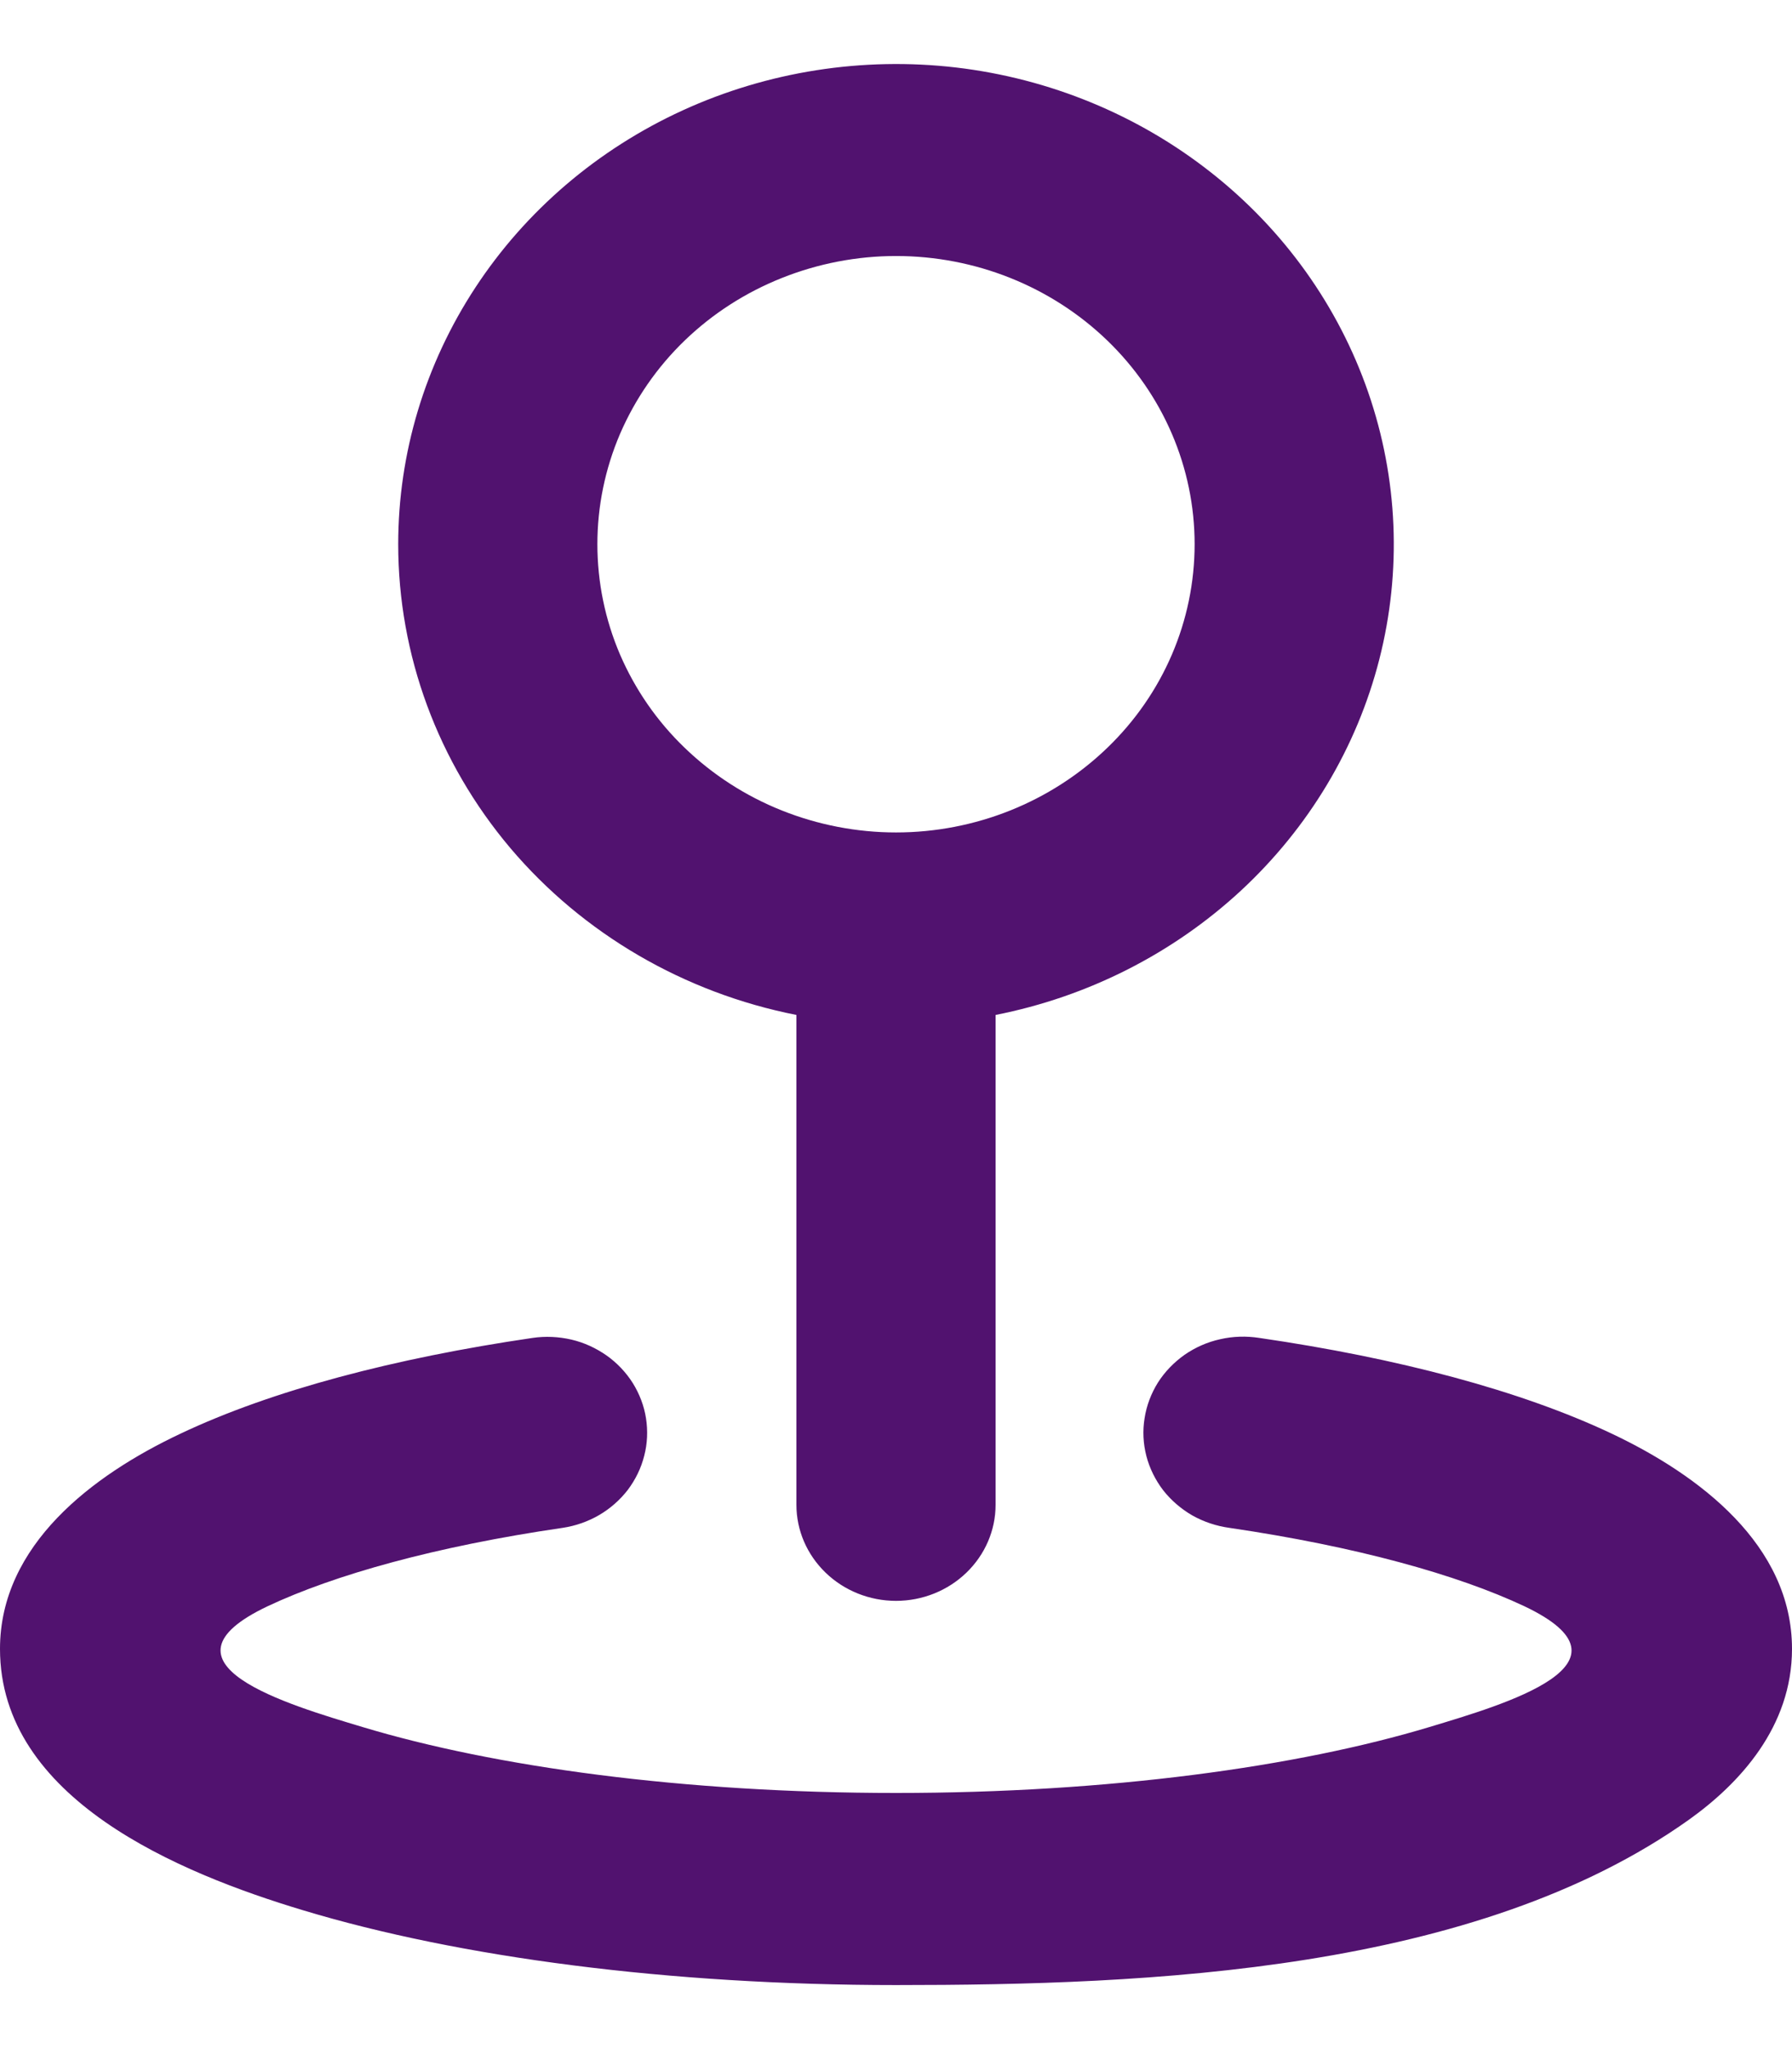 <svg width="14" height="16" viewBox="0 0 14 16" fill="none" xmlns="http://www.w3.org/2000/svg">
<path fill-rule="evenodd" clip-rule="evenodd" d="M7 1.999C6.694 1.999 6.39 2.058 6.107 2.171C5.824 2.284 5.567 2.449 5.35 2.658C5.133 2.867 4.962 3.115 4.844 3.388C4.727 3.661 4.667 3.954 4.667 4.249C4.667 4.545 4.727 4.838 4.844 5.111C4.962 5.384 5.133 5.632 5.35 5.84C5.567 6.049 5.824 6.215 6.107 6.328C6.39 6.441 6.694 6.5 7 6.5C7.619 6.5 8.212 6.262 8.65 5.84C9.088 5.419 9.333 4.846 9.333 4.249C9.333 3.653 9.088 3.08 8.65 2.658C8.212 2.236 7.619 1.999 7 1.999ZM3.111 4.249C3.111 3.54 3.32 2.845 3.714 2.245C4.107 1.646 4.669 1.166 5.333 0.862C5.998 0.558 6.739 0.442 7.469 0.527C8.2 0.613 8.89 0.897 9.46 1.346C10.03 1.794 10.456 2.39 10.689 3.063C10.922 3.736 10.952 4.459 10.776 5.148C10.6 5.837 10.225 6.463 9.694 6.955C9.163 7.446 8.499 7.783 7.778 7.925V11.75C7.778 11.949 7.696 12.139 7.55 12.28C7.404 12.421 7.206 12.5 7 12.5C6.794 12.5 6.596 12.421 6.45 12.28C6.304 12.139 6.222 11.949 6.222 11.75V7.925C5.344 7.752 4.554 7.291 3.987 6.622C3.421 5.952 3.111 5.114 3.111 4.249ZM5.047 11.075C5.062 11.172 5.058 11.272 5.033 11.367C5.009 11.463 4.965 11.553 4.905 11.633C4.844 11.712 4.768 11.779 4.681 11.83C4.593 11.881 4.496 11.915 4.395 11.93C3.401 12.075 2.612 12.297 2.093 12.541C1.144 12.989 2.253 13.311 2.832 13.485C3.864 13.796 5.338 14 7 14C8.662 14 10.136 13.796 11.168 13.485C11.751 13.309 12.856 12.99 11.907 12.541C11.388 12.297 10.599 12.076 9.605 11.93C9.503 11.916 9.404 11.883 9.315 11.833C9.227 11.782 9.149 11.715 9.087 11.636C9.026 11.556 8.981 11.465 8.956 11.369C8.931 11.272 8.926 11.172 8.942 11.074C8.957 10.976 8.993 10.881 9.046 10.796C9.1 10.711 9.171 10.638 9.254 10.579C9.338 10.521 9.432 10.479 9.533 10.457C9.633 10.434 9.737 10.431 9.839 10.447C10.918 10.604 11.878 10.857 12.591 11.194C13.279 11.519 14 12.066 14 12.875C14 13.483 13.592 13.925 13.196 14.208C11.524 15.399 8.972 15.5 7 15.5C5.225 15.5 3.588 15.284 2.368 14.916C1.396 14.624 0 14.046 0 12.875C0 12.065 0.721 11.519 1.409 11.195C2.122 10.857 3.082 10.605 4.16 10.447C4.261 10.432 4.364 10.437 4.464 10.46C4.563 10.483 4.656 10.526 4.739 10.584C4.821 10.642 4.891 10.716 4.944 10.8C4.996 10.884 5.032 10.977 5.047 11.075Z" fill="#51126F"/>
</svg>
